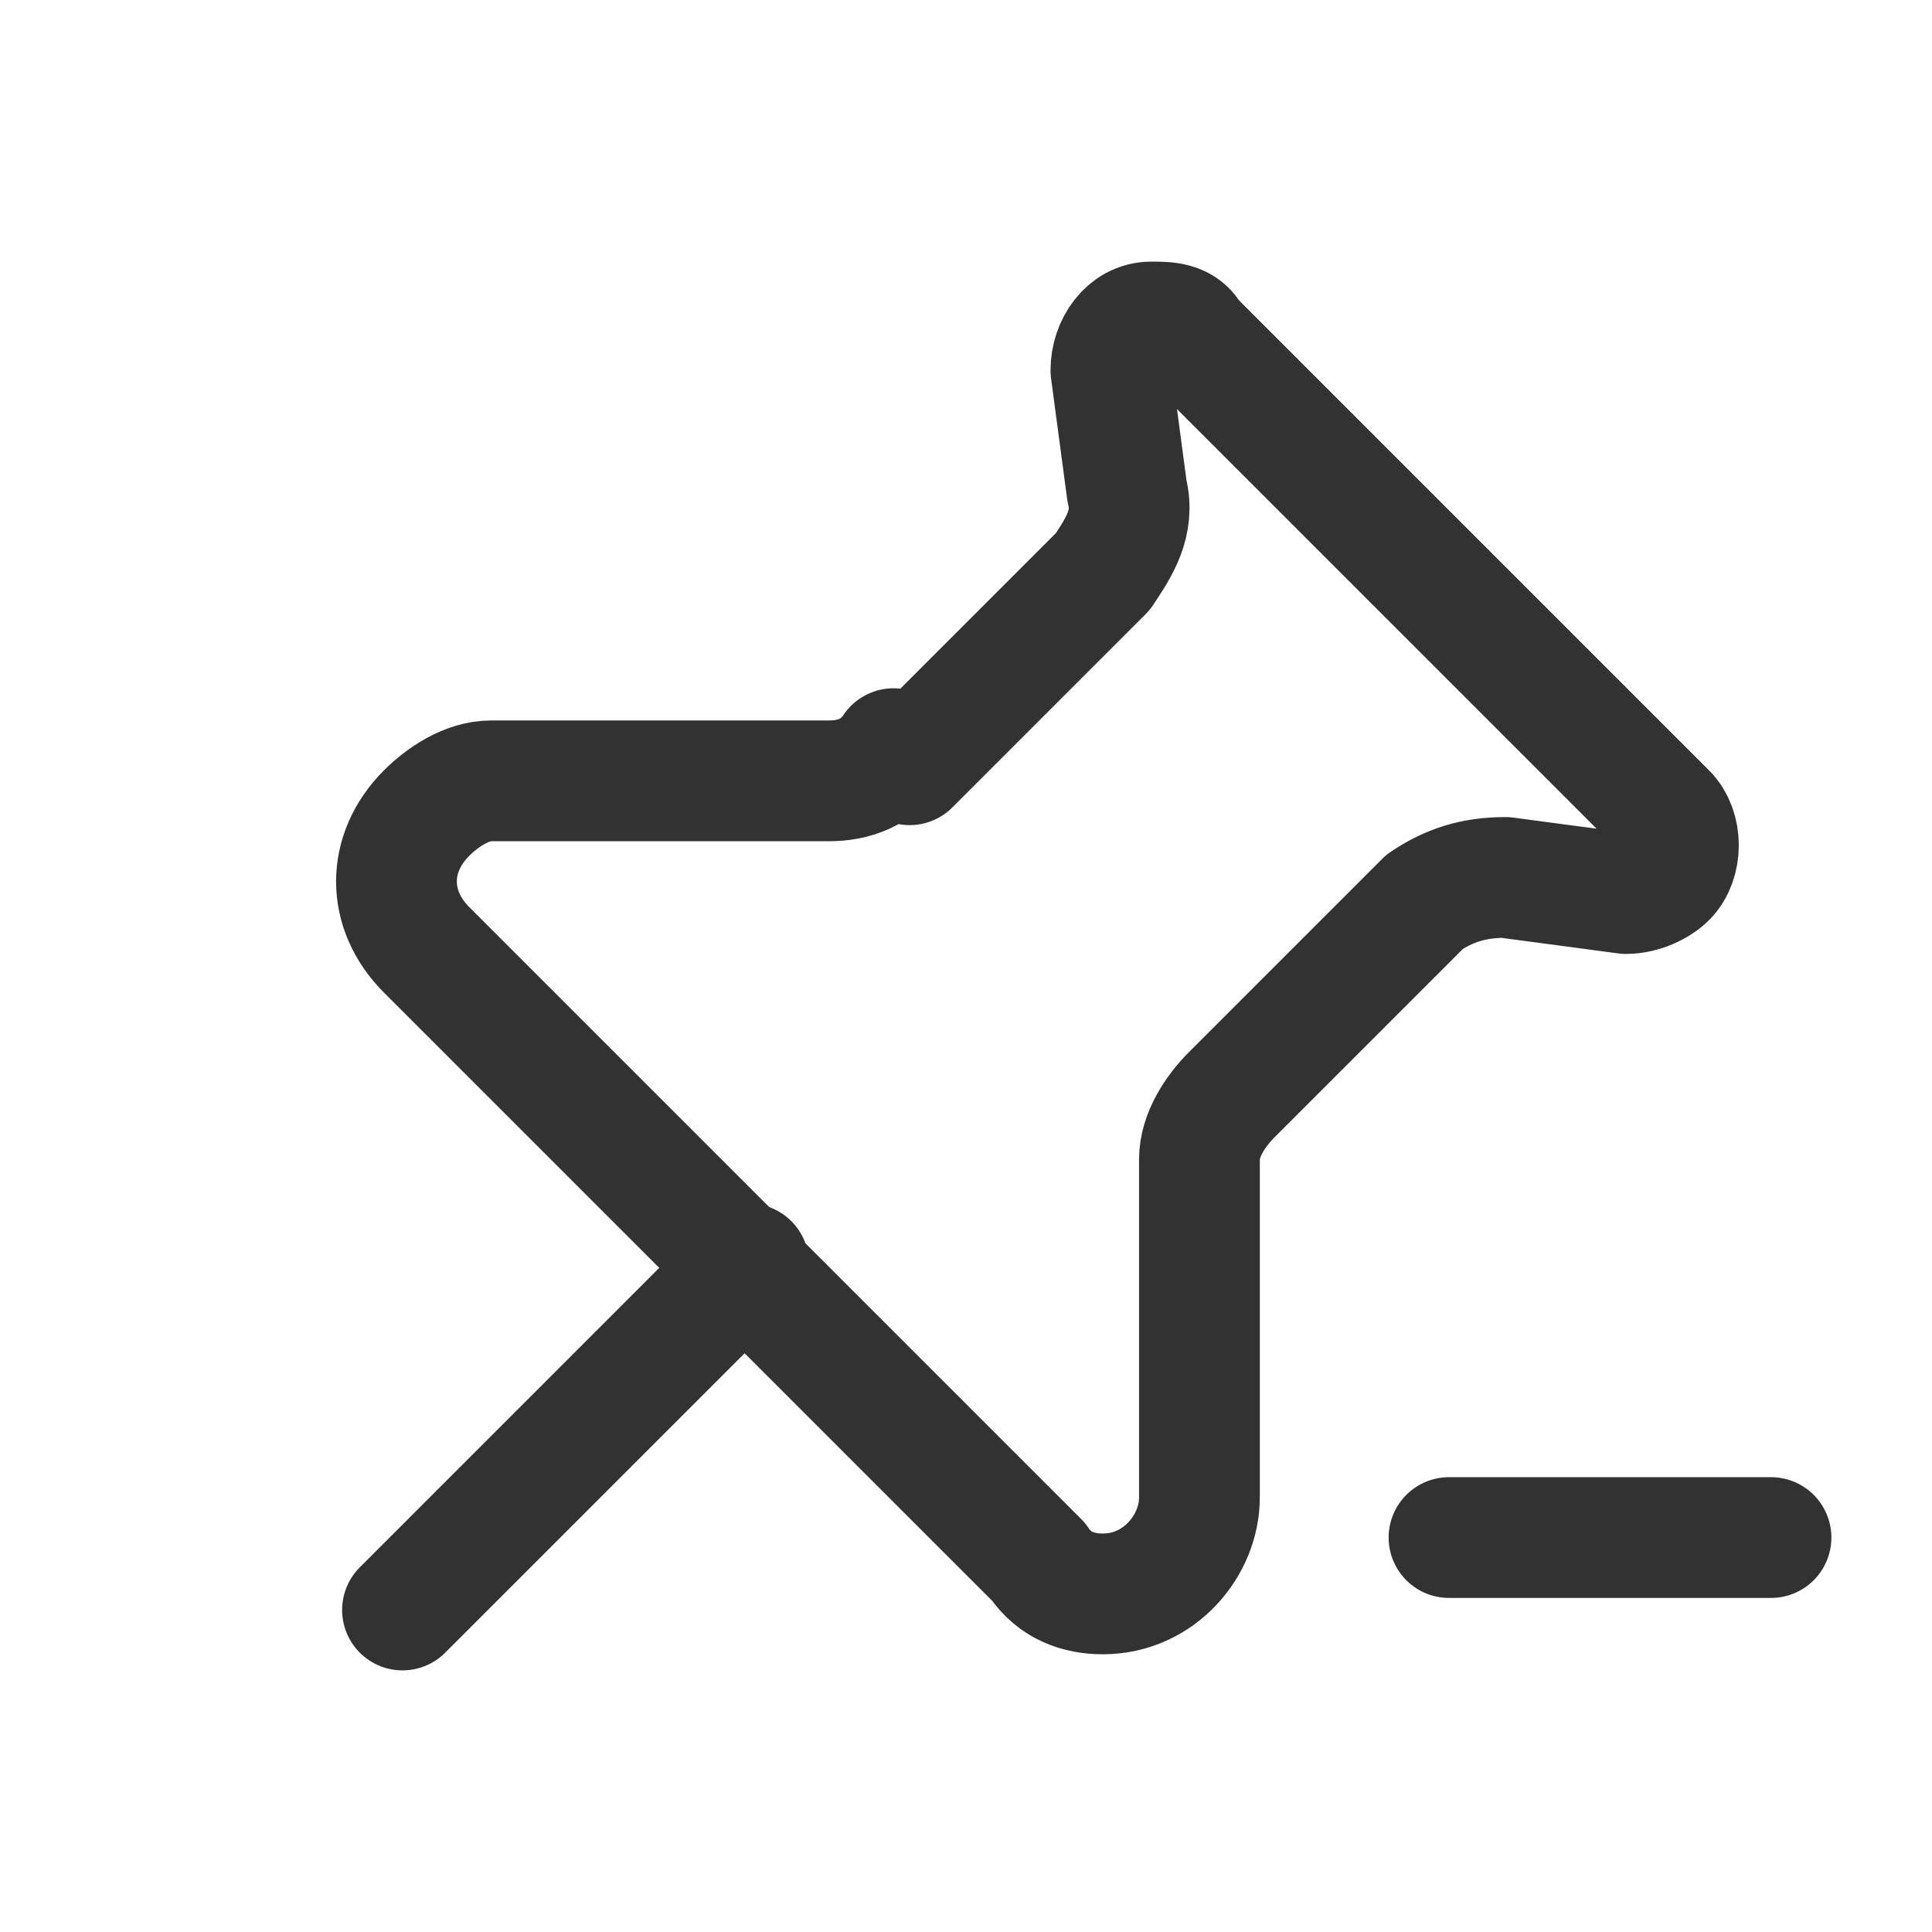 <?xml version="1.0" encoding="utf-8"?>
<!-- Generator: Adobe Illustrator 27.6.1, SVG Export Plug-In . SVG Version: 6.00 Build 0)  -->
<svg version="1.1" id="Calque_1" xmlns="http://www.w3.org/2000/svg" xmlns:xlink="http://www.w3.org/1999/xlink" x="0px" y="0px"
	 viewBox="0 0 24 24" style="enable-background:new 0 0 24 24;" xml:space="preserve">
<style type="text/css">
	.st0{fill:none;stroke:#323232;stroke-width:1.5;stroke-linecap:round;stroke-linejoin:round;}
	.st1{fill:none;}
</style>
<g>
	<path class="st0" d="M5,20l4.3-4.3"/>
	<path class="st0" d="M11.3,9.5l2.4-2.4h0c0.2-0.3,0.4-0.6,0.3-1l-0.2-1.5l0,0C13.8,4.3,14,4,14.3,4c0.2,0,0.4,0,0.5,0.2l5.9,5.9
		l0,0c0.2,0.2,0.2,0.6,0,0.8c-0.1,0.1-0.3,0.2-0.5,0.2l-1.5-0.2l0,0c-0.4,0-0.7,0.1-1,0.3l-2.4,2.4h0c-0.2,0.2-0.4,0.5-0.4,0.8v4.2
		h0c0,0.6-0.5,1.2-1.2,1.2c-0.3,0-0.6-0.1-0.8-0.4l-7.6-7.6l0,0c-0.5-0.5-0.5-1.2,0-1.7c0.2-0.2,0.5-0.4,0.8-0.4h4.2h0
		c0.3,0,0.6-0.1,0.8-0.4L11.3,9.5z"/>
</g>
<path class="st1" d="M0,0h24v24H0V0z"/>
<line class="st0" x1="18" y1="19.1" x2="22" y2="19.1"/>
</svg>
